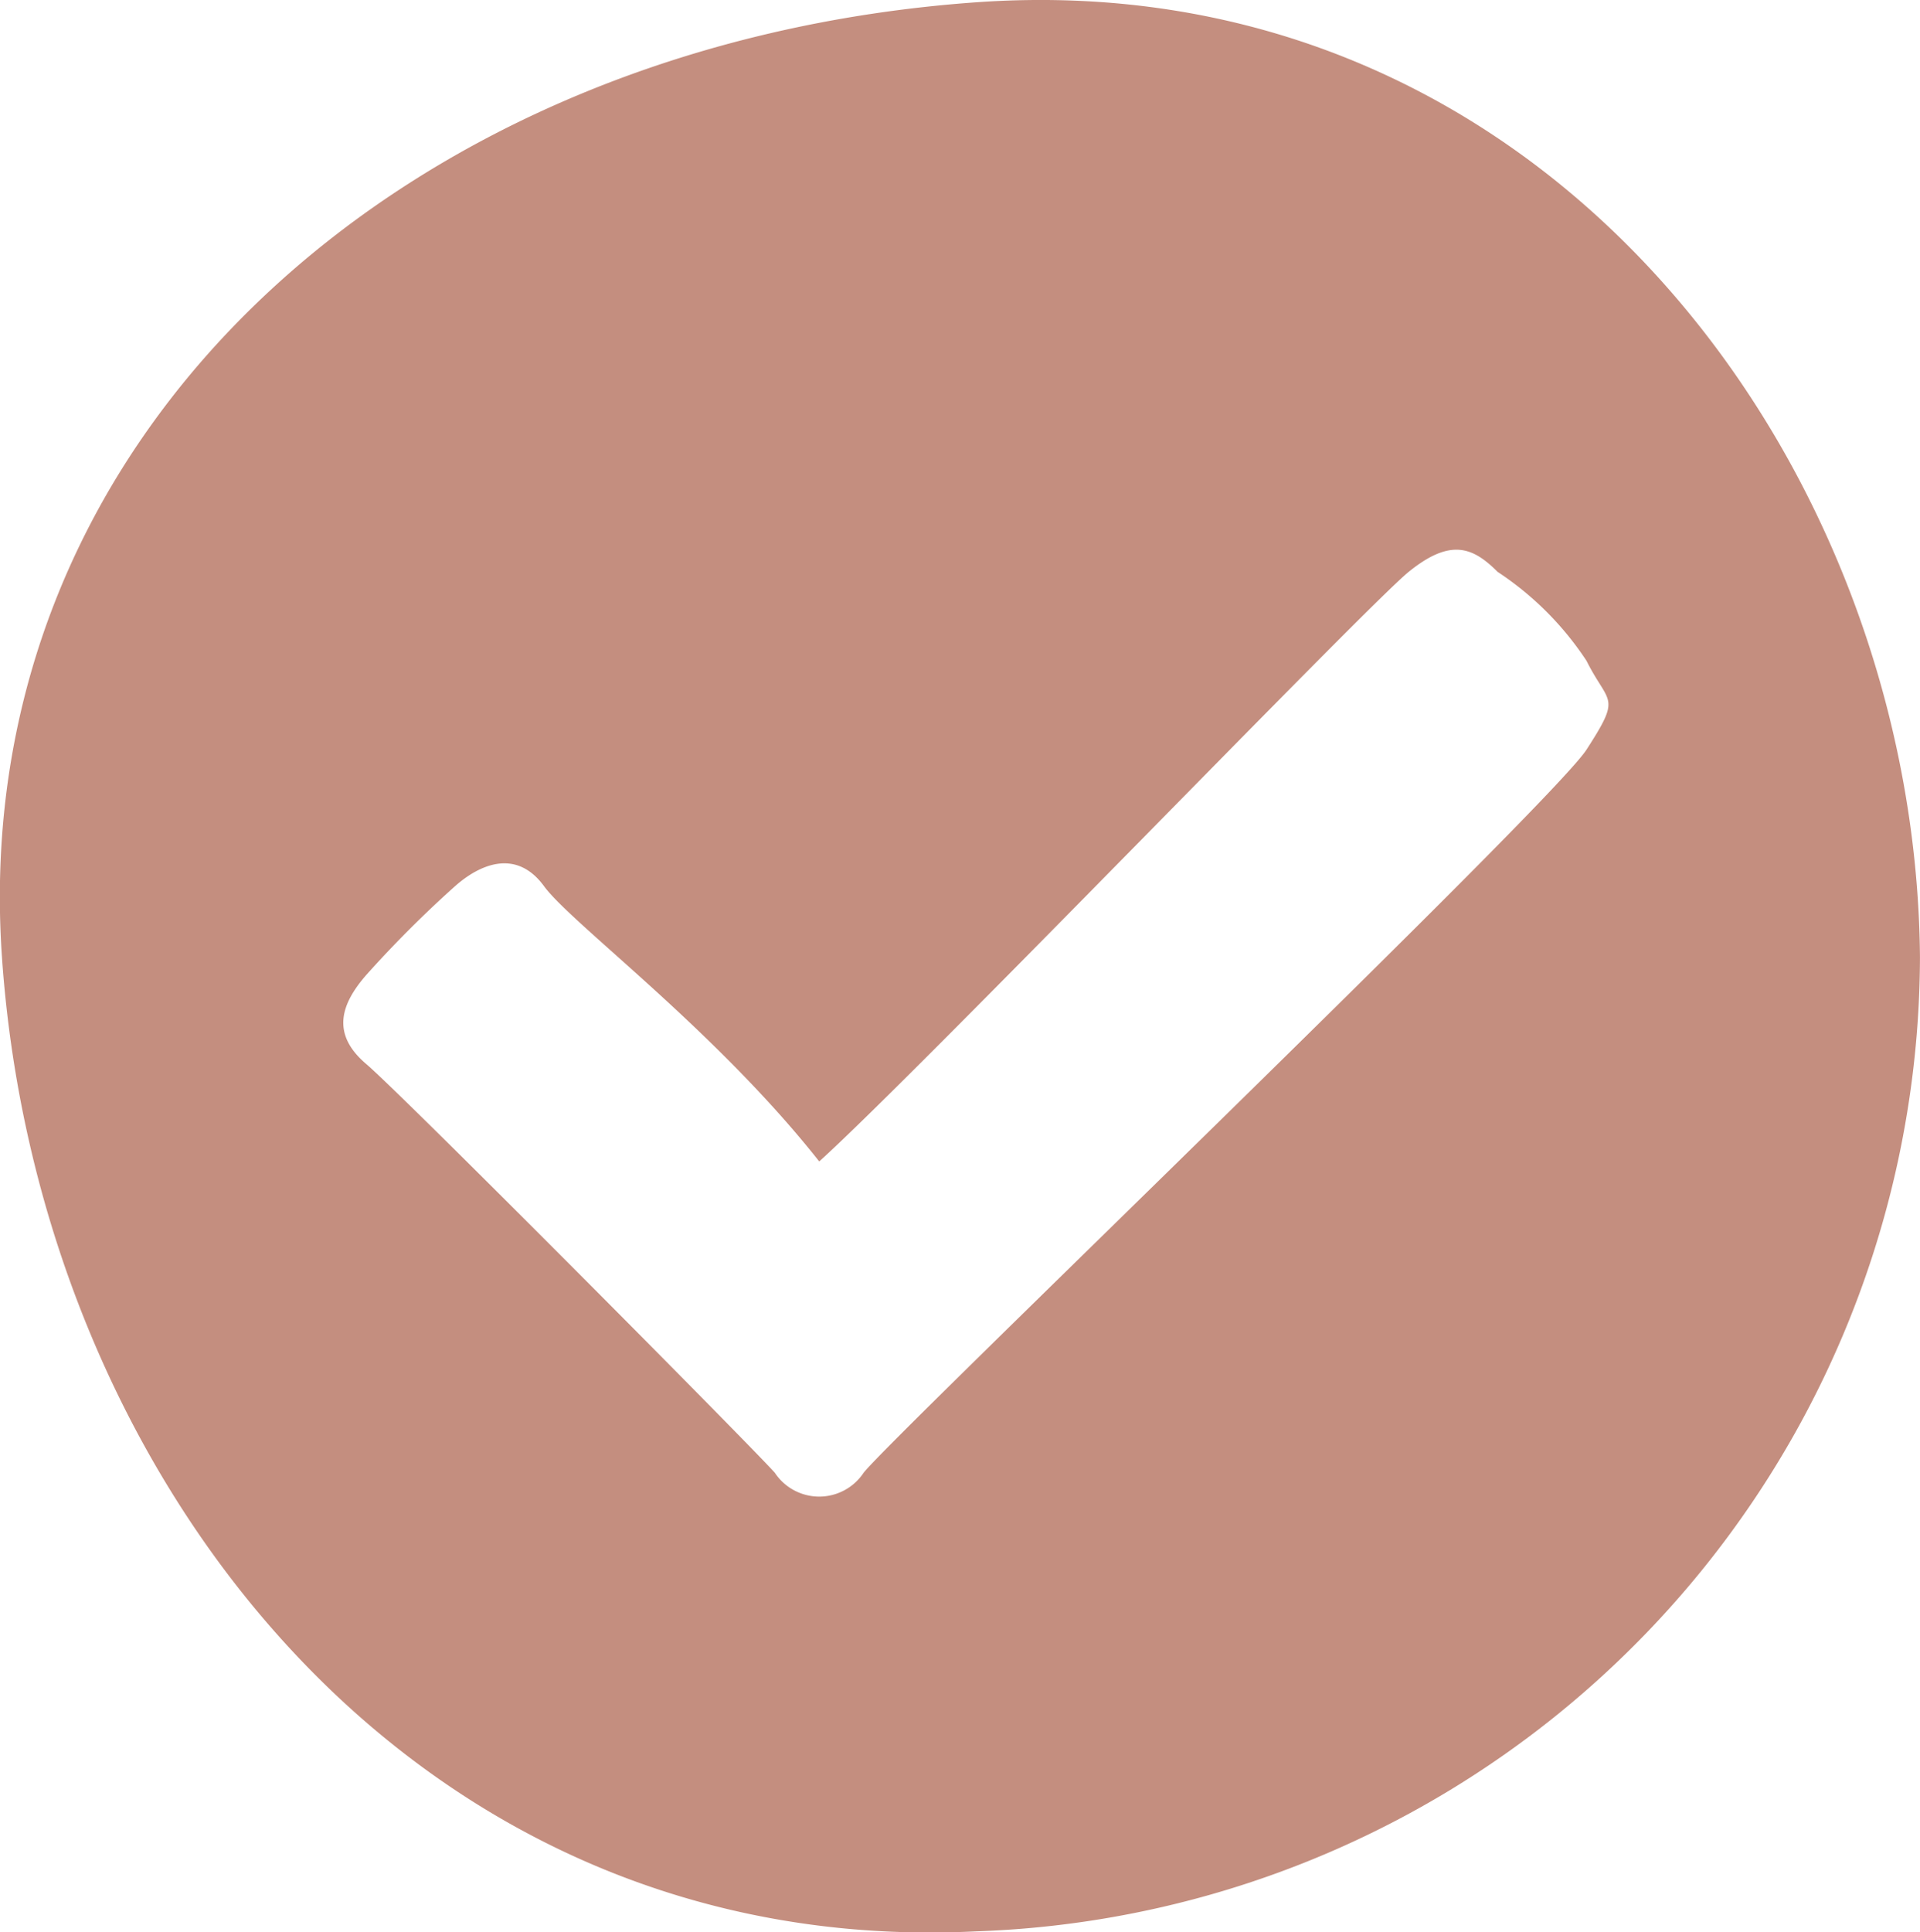 <svg xmlns="http://www.w3.org/2000/svg" width="47.881" height="48.177" viewBox="0 0 47.881 48.177">
  <path id="Icon_awesome-check-circle" data-name="Icon awesome-check-circle" d="M48.391,24.859a24.359,24.359,0,0,1-23.532,24.3c-13.979.694-23.4-11.217-24.3-24.3S10.668,2.074,24.859,1.064,48.284,12.561,48.391,24.859ZM22.049,37.724c.69-.882,17.14-16.654,18.026-18.026s.554-1.108,0-2.217a7.785,7.785,0,0,0-2.217-2.217c-.612-.612-1.168-.85-2.217,0s-12.213,12.451-14.7,14.7c-2.607-3.3-6.177-5.925-6.864-6.864s-1.594-.552-2.217,0a28.134,28.134,0,0,0-2.217,2.217c-.609.7-.9,1.452,0,2.217S19.2,37.016,19.832,37.724a1.329,1.329,0,0,0,2.217,0Z" transform="translate(-0.511 -1.007)" fill="#c48e7f"/>
</svg>
